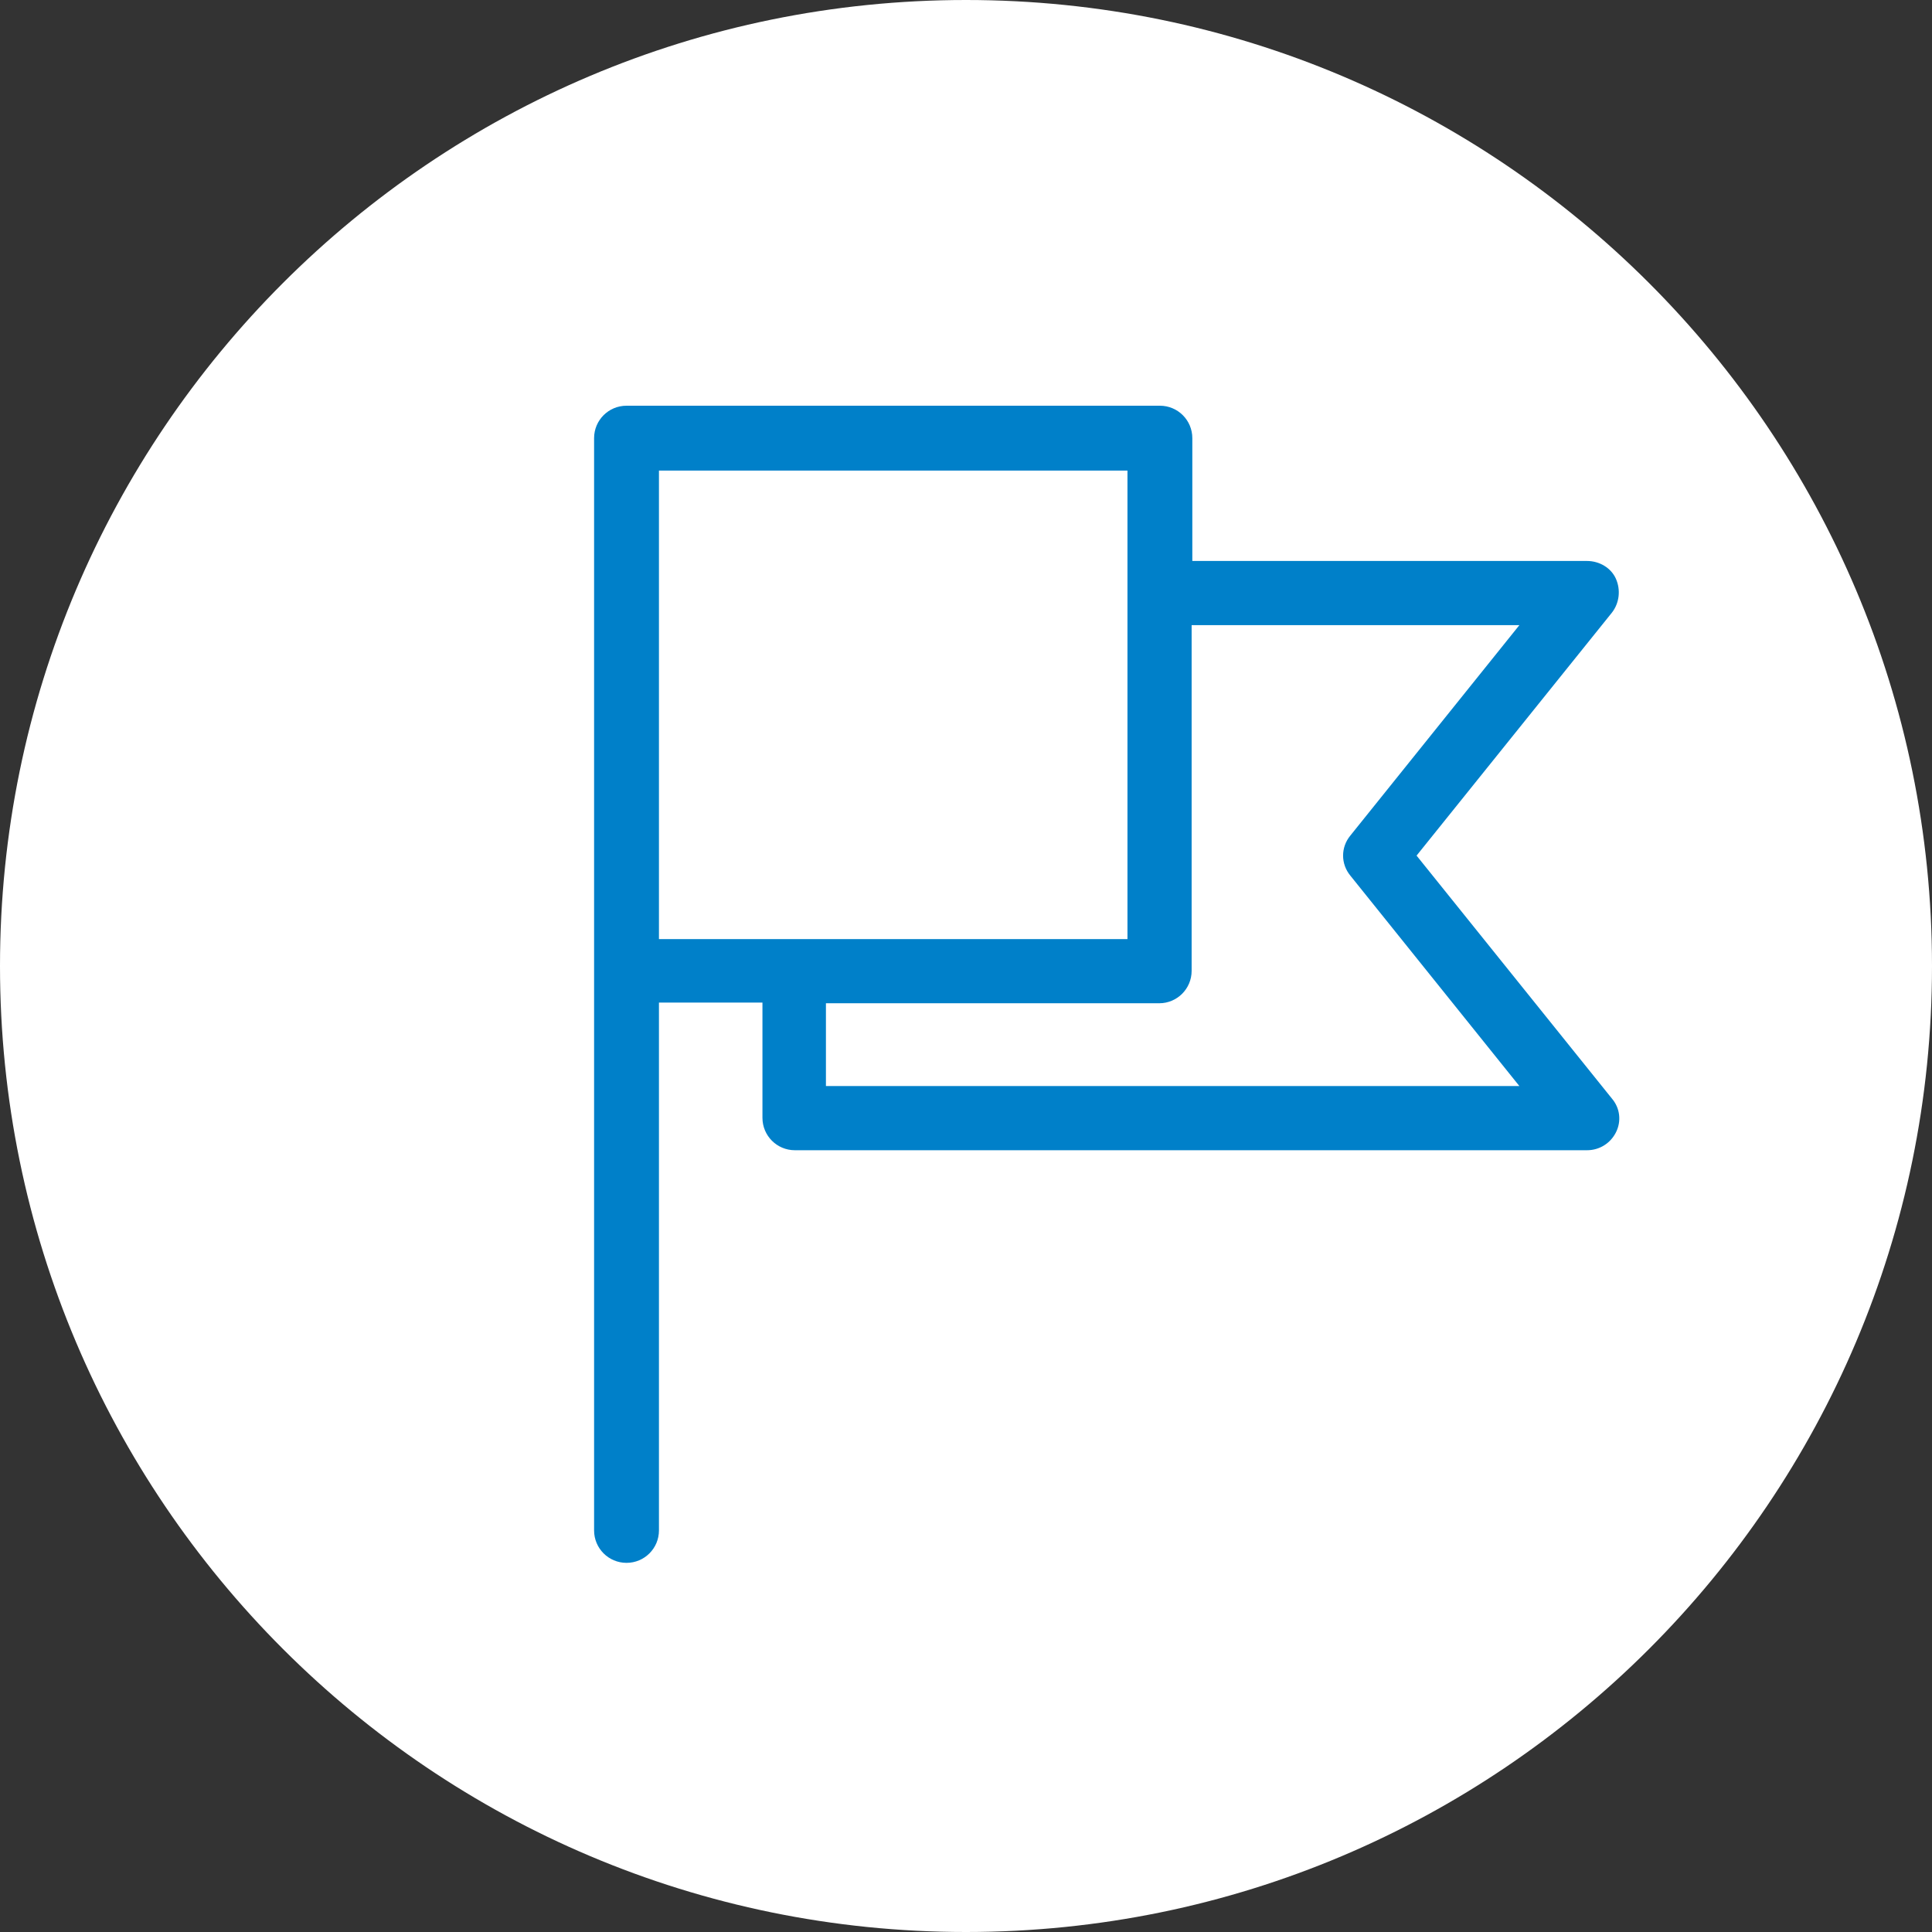 <?xml version="1.0" encoding="utf-8"?>
<!-- Generator: Adobe Illustrator 26.0.3, SVG Export Plug-In . SVG Version: 6.00 Build 0)  -->
<svg version="1.1" id="Ebene_1" xmlns="http://www.w3.org/2000/svg" xmlns:xlink="http://www.w3.org/1999/xlink" x="0px" y="0px"
	 viewBox="0 0 280 280" style="enable-background:new 0 0 280 280;" xml:space="preserve">
<rect x="0" y="0" width="280" height="280" fill="#333333" stroke="none"/>
<style type="text/css">
	.st0{fill:#FFFFFF;}
	.st1{fill:#003F6F;}
	.st2{fill:#0080C9;}
	.st3{fill:#00A984;}
	.st4{fill:#76B82A;}
</style>
<g>
	<g>
		<g>
			<path class="st0" d="M140,280c77.3,0,140-62.7,140-140S217.3,0,140,0S0,62.7,0,140S62.7,280,140,280"/>
		</g>
	</g>
	<path class="st2" d="M205.3,124l28.3-35.2c1.1-1.4,1.3-3.3,0.6-4.9s-2.4-2.6-4.2-2.6h-57.2V63.5c0-2.6-2.1-4.7-4.7-4.7H90.8
		c-2.6,0-4.7,2.1-4.7,4.7v0.9v76.3v81.1c0,2.6,2.1,4.7,4.7,4.7s4.7-2.1,4.7-4.7v-76.5h15v16.7c0,2.6,2.1,4.7,4.7,4.7h114.8
		c1.8,0,3.4-1,4.2-2.6c0.8-1.6,0.6-3.5-0.6-4.9L205.3,124z M95.5,68.2h67.9v67.9H95.5V68.2z M119.7,157.4v-12H168
		c2.6,0,4.7-2.1,4.7-4.7V90.6h47.5l-24.5,30.5c-1.4,1.7-1.4,4.1,0,5.8l24.5,30.5H119.7z"/>
</g>
</svg>
